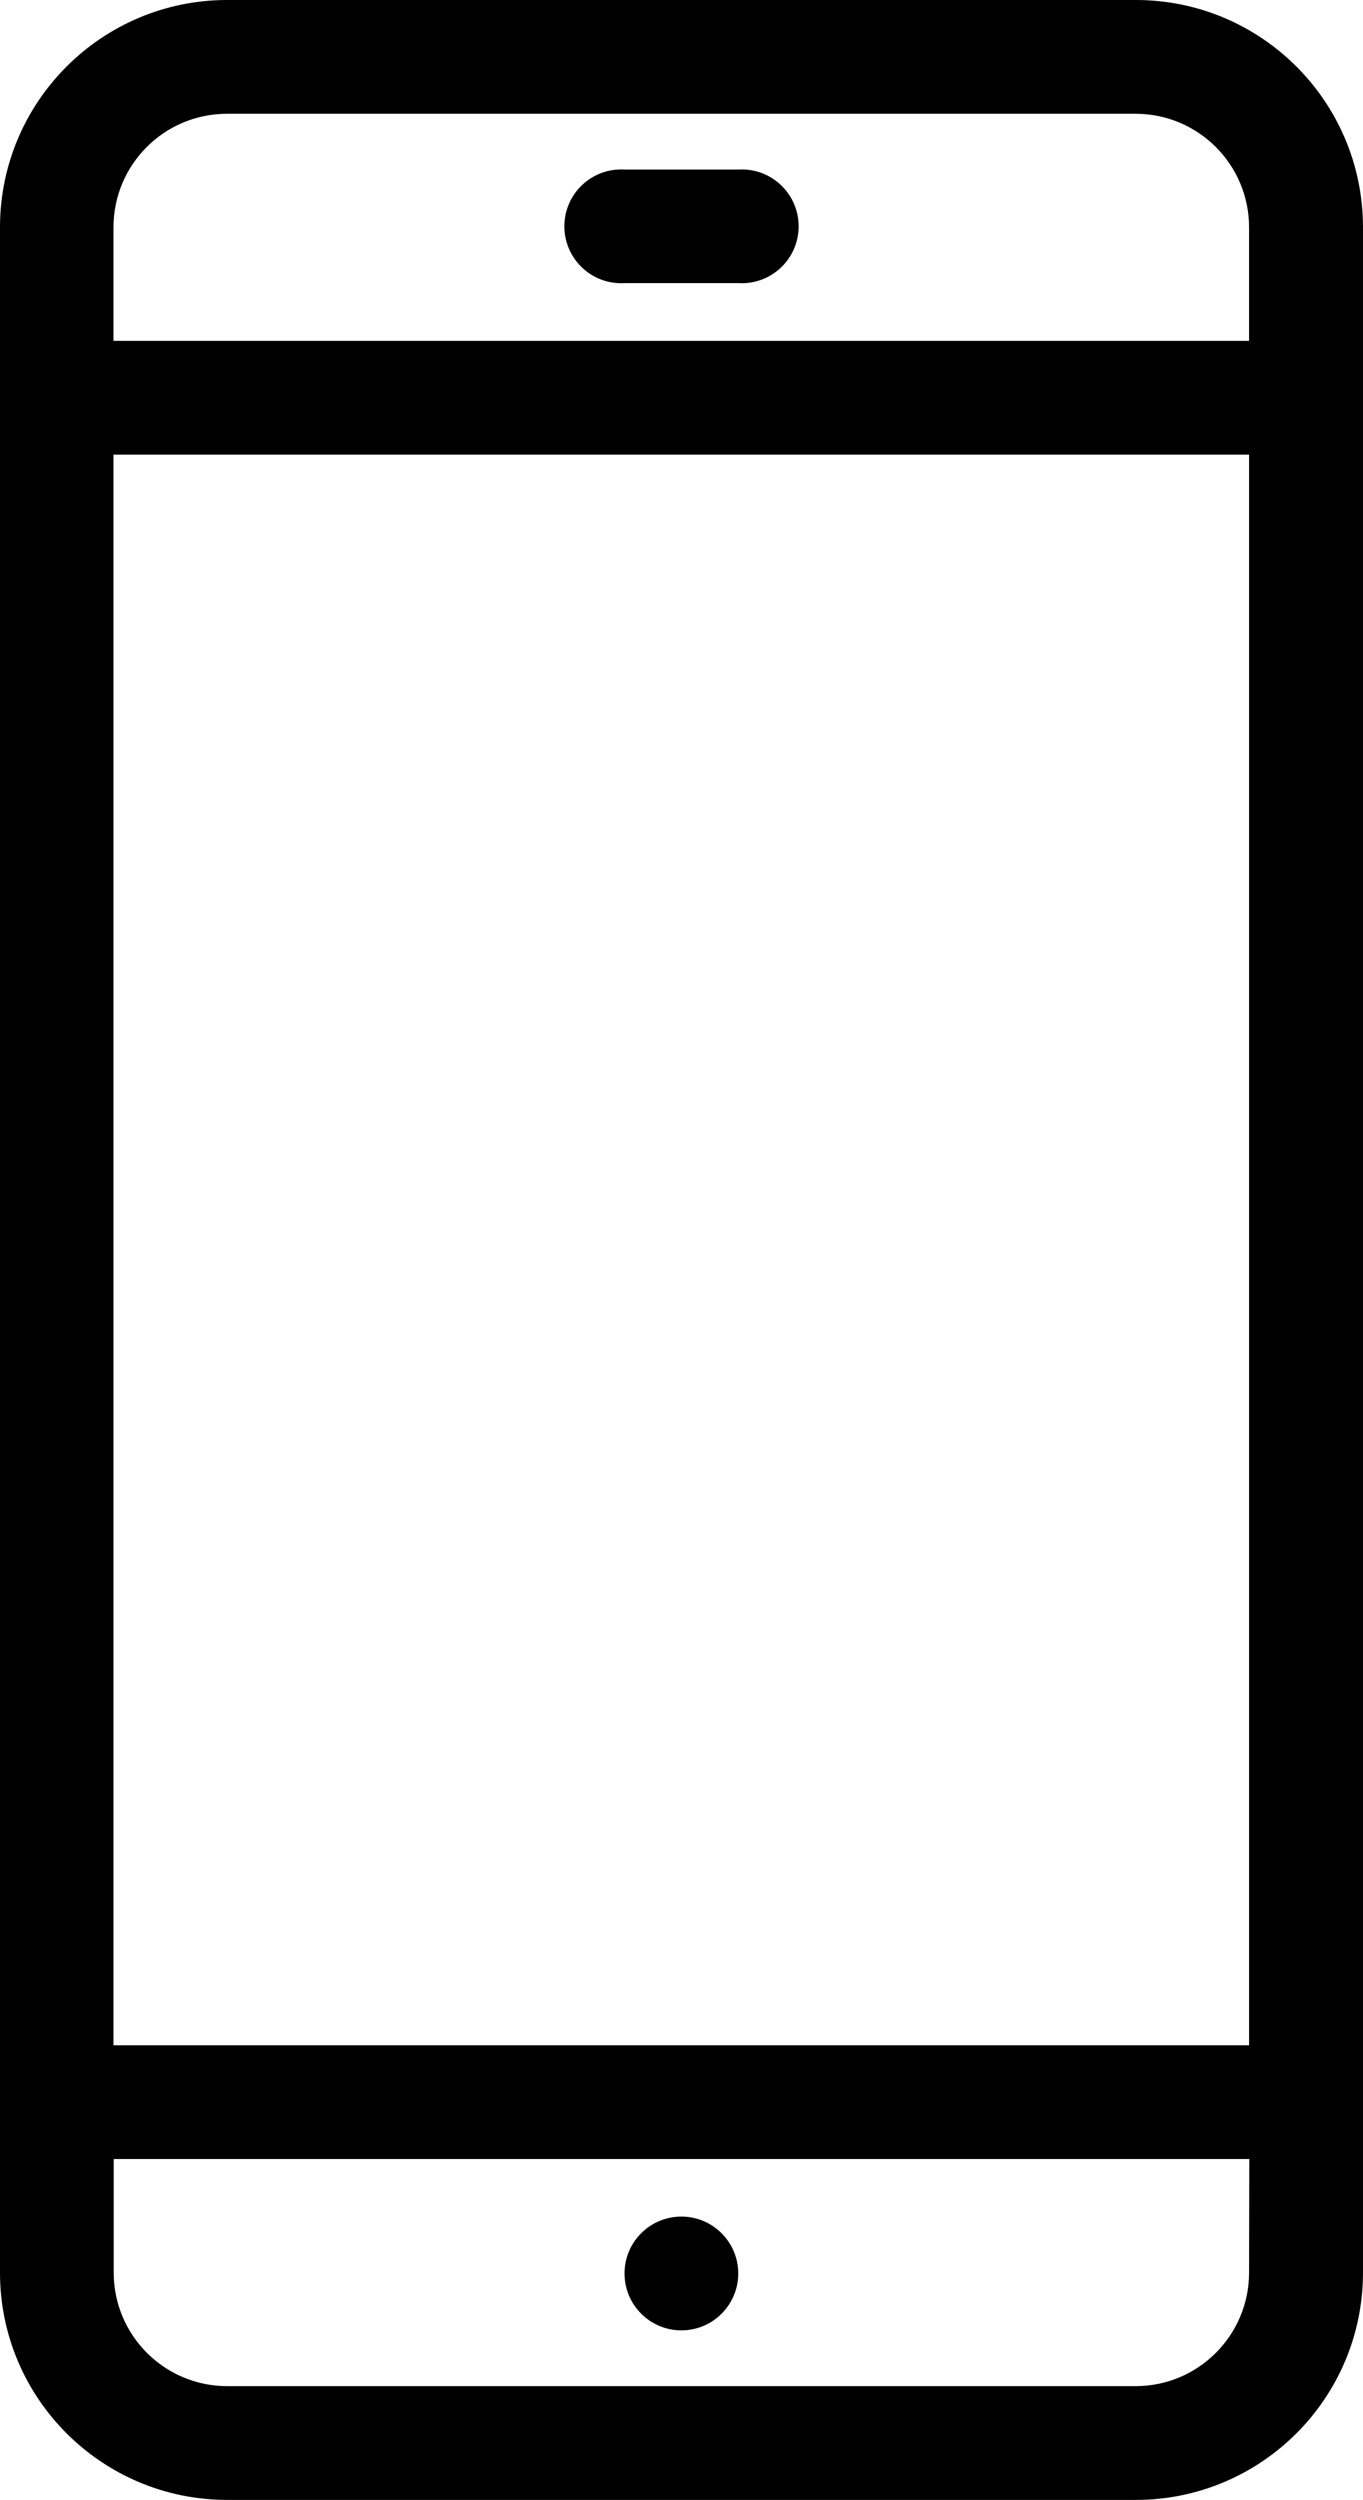 <?xml version="1.0" encoding="utf-8"?>
<!-- Generator: Adobe Illustrator 16.0.0, SVG Export Plug-In . SVG Version: 6.00 Build 0)  -->
<!DOCTYPE svg PUBLIC "-//W3C//DTD SVG 1.1//EN" "http://www.w3.org/Graphics/SVG/1.1/DTD/svg11.dtd">
<svg version="1.1" id="mobil-telefon" xmlns="http://www.w3.org/2000/svg" xmlns:xlink="http://www.w3.org/1999/xlink" x="0px" y="0px"
	 width="126.174px" height="231.295px" viewBox="242.923 280.353 126.174 231.295"
	 enable-background="new 242.923 280.353 126.174 231.295" xml:space="preserve">
<title>Telefon</title>
<g>
	<path d="M348.044,280.353h-84.089c-11.615,0-21.032,9.417-21.032,21.032v189.23c0,11.616,9.417,21.032,21.032,21.032h84.109
		c11.615,0,21.032-9.416,21.032-21.032v-189.23c0-11.616-9.417-21.032-21.032-21.032
		C348.058,280.353,348.051,280.353,348.044,280.353z M358.55,490.615c0,5.803-4.703,10.506-10.506,10.506h-84.089
		c-5.802,0-10.506-4.703-10.506-10.506v-10.506h105.121L358.55,490.615z M358.55,469.583H253.429V322.417H358.55V469.583z
		 M358.55,311.891H253.429v-10.506c0-5.802,4.704-10.506,10.506-10.506l0,0h84.109c5.803,0,10.506,4.704,10.506,10.506V311.891z
		 M306,495.96c2.906,0,5.263-2.356,5.263-5.263c0-2.907-2.356-5.264-5.263-5.264c-2.907,0-5.264,2.356-5.264,5.264
		C300.737,493.604,303.093,495.96,306,495.96L306,495.96z M311.263,296.04h-10.506c-2.901-0.181-5.399,2.024-5.58,4.925
		c-0.181,2.901,2.024,5.4,4.925,5.581c0.219,0.014,0.438,0.014,0.655,0h10.506c2.901,0.181,5.399-2.024,5.58-4.925
		c0.182-2.901-2.024-5.4-4.925-5.581C311.699,296.026,311.481,296.026,311.263,296.04z"/>
</g>
</svg>
